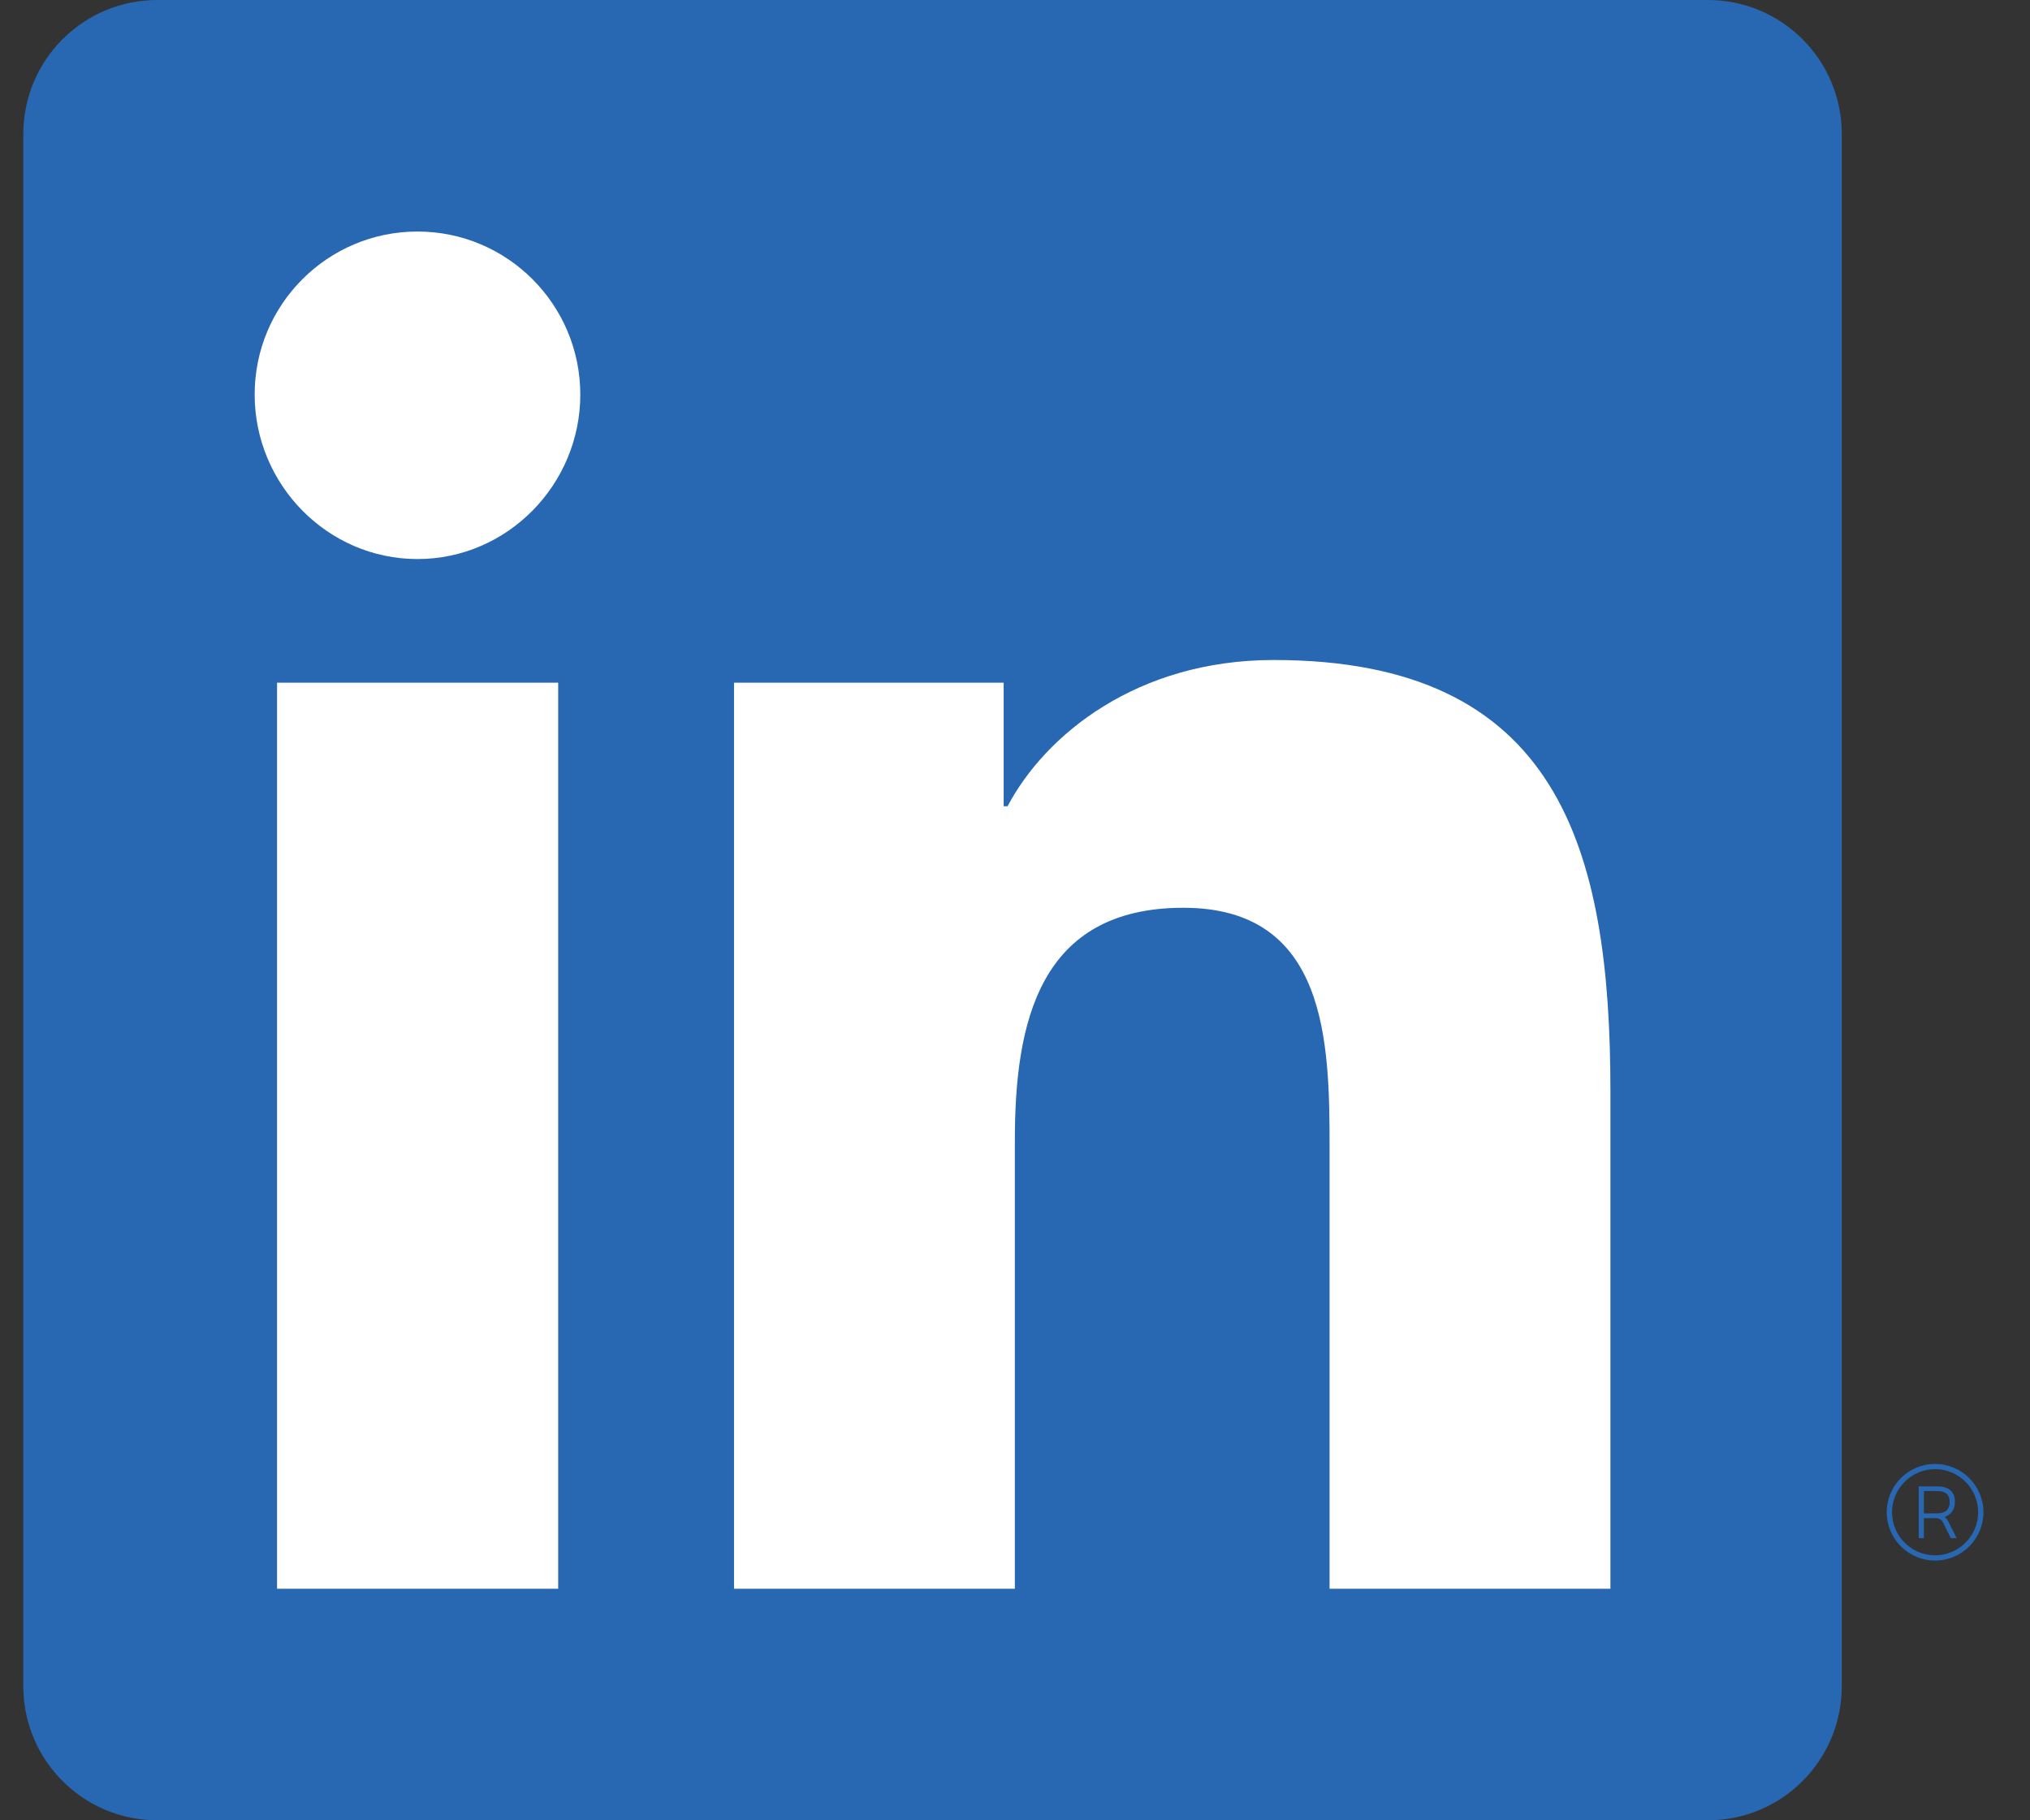 <svg xmlns="http://www.w3.org/2000/svg" width="29" height="26" viewBox="0 0 29 26" fill="none"><rect x="0" y="0" width="29" height="26" fill="#333333" stroke="none"/><g clip-path="url(#clip0_3874_1195)"><path d="M27.644 22.29C27.264 22.29 26.953 21.98 26.953 21.6C26.953 21.219 27.262 20.91 27.644 20.91C28.025 20.91 28.335 21.219 28.335 21.6C28.335 21.98 28.025 22.29 27.644 22.29ZM27.644 20.984C27.305 20.984 27.029 21.261 27.029 21.6C27.029 21.939 27.305 22.215 27.644 22.215C27.983 22.215 28.259 21.939 28.259 21.6C28.259 21.261 27.983 20.984 27.644 20.984Z" fill="#2867B2"></path><path d="M27.869 21.97L27.761 21.753C27.739 21.709 27.708 21.684 27.649 21.684H27.484V21.97H27.41V21.23H27.674C27.825 21.23 27.928 21.295 27.928 21.451C27.928 21.57 27.863 21.638 27.779 21.668C27.804 21.681 27.82 21.705 27.833 21.732L27.952 21.97H27.869ZM27.672 21.616C27.777 21.616 27.852 21.573 27.852 21.454C27.852 21.335 27.777 21.297 27.672 21.297H27.484V21.616H27.672Z" fill="#2867B2"></path><path d="M24.398 0H2.246C1.19 0 0.333 0.857 0.333 1.914V24.085C0.333 25.143 1.19 26 2.246 26H24.398C25.455 26 26.311 25.143 26.311 24.085V1.914C26.311 0.857 25.455 0 24.398 0Z" fill="#2867B2"></path><path d="M7.974 22.693H3.958V9.751H7.974V22.693ZM5.964 7.985C4.679 7.985 3.638 6.921 3.638 5.635C3.638 4.35 4.679 3.307 5.964 3.307C7.248 3.307 8.289 4.35 8.29 5.635C8.29 6.921 7.248 7.985 5.964 7.985ZM18.994 22.693V16.393C18.994 14.891 18.963 12.966 16.906 12.966C14.849 12.966 14.498 14.597 14.498 16.285V22.693H10.486V9.751H14.338V11.516H14.394C14.93 10.499 16.24 9.427 18.195 9.427C22.259 9.427 23.006 12.105 23.006 15.584V22.693H18.994Z" fill="white"></path></g><defs><clipPath id="clip0_3874_1195"><rect width="28" height="26" fill="white" transform="translate(0.333)"></rect></clipPath></defs></svg>